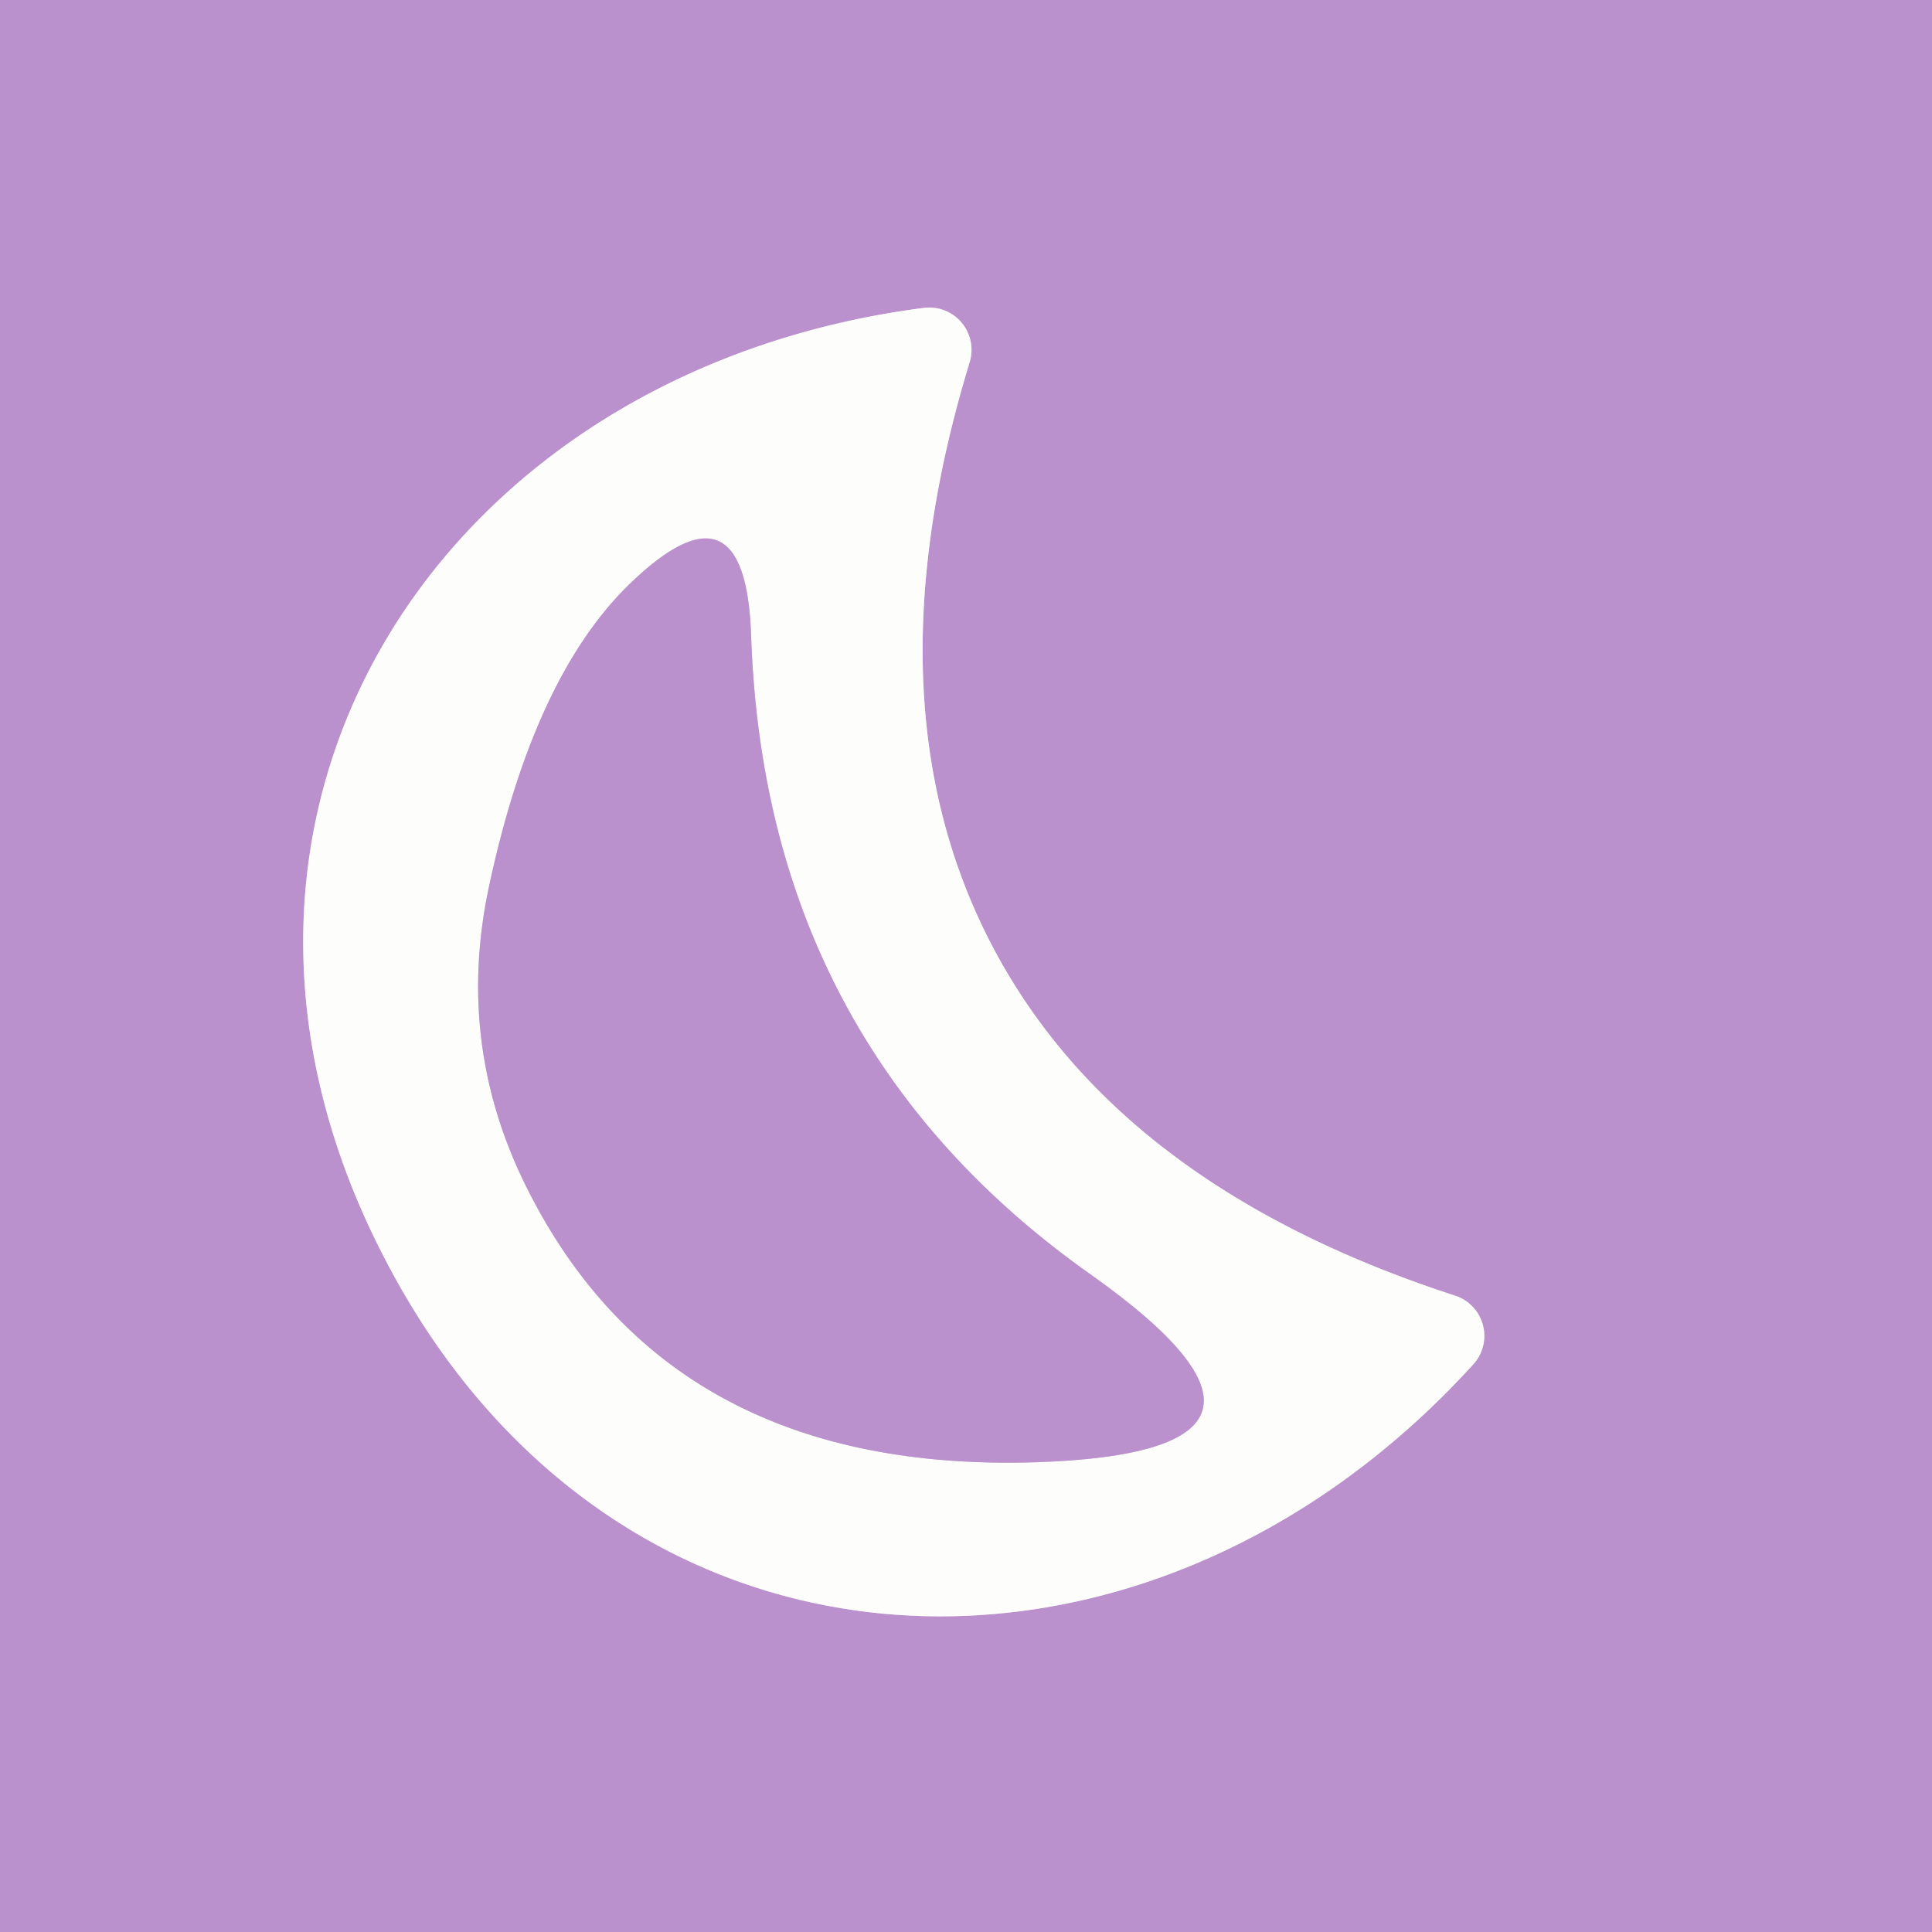 <?xml version="1.0" encoding="UTF-8" standalone="no"?>
<!DOCTYPE svg PUBLIC "-//W3C//DTD SVG 1.1//EN" "http://www.w3.org/Graphics/SVG/1.1/DTD/svg11.dtd">
<svg xmlns="http://www.w3.org/2000/svg" version="1.1" viewBox="0.00 0.00 16.00 16.00">
<rect x="0.00" y="0.00" width="16.00" height="16.00" fill="#333333" stroke="none"/>
<g stroke-width="2.00" fill="none" stroke-linecap="butt">
<path stroke="#dcc8e4" vector-effect="non-scaling-stroke" d="
  M 3.19 10.43
  C 5.10 14.11 9.47 14.30 12.20 11.30
  A 0.35 0.35 0.0 0 0 12.05 10.73
  Q 9.25 9.82 8.21 7.82
  Q 7.17 5.82 8.03 3.00
  A 0.35 0.35 0.0 0 0 7.65 2.55
  C 3.63 3.07 1.27 6.75 3.19 10.43"
/>
<path stroke="#dcc8e4" vector-effect="non-scaling-stroke" d="
  M 6.22 5.25
  Q 6.17 3.91 5.21 4.84
  Q 4.42 5.61 4.05 7.34
  Q 3.76 8.69 4.40 9.91
  Q 5.59 12.20 8.57 12.11
  Q 11.11 12.03 9.04 10.56
  Q 6.33 8.65 6.22 5.25"
/>
</g>
<path fill="#ba91cc" d="
  M 16.00 0.00
  L 16.00 16.00
  L 0.00 16.00
  L 0.00 0.00
  L 16.00 0.00
  Z
  M 3.19 10.43
  C 5.10 14.11 9.47 14.30 12.20 11.30
  A 0.35 0.35 0.0 0 0 12.05 10.73
  Q 9.25 9.82 8.21 7.82
  Q 7.17 5.82 8.03 3.00
  A 0.35 0.35 0.0 0 0 7.65 2.55
  C 3.63 3.07 1.27 6.75 3.19 10.43
  Z"
/>
<path fill="#fdfefc" d="
  M 8.21 7.82
  Q 9.25 9.82 12.05 10.73
  A 0.35 0.35 0.0 0 1 12.20 11.30
  C 9.47 14.30 5.10 14.11 3.19 10.43
  C 1.27 6.75 3.63 3.07 7.65 2.55
  A 0.35 0.35 0.0 0 1 8.03 3.00
  Q 7.17 5.82 8.21 7.82
  Z
  M 6.22 5.25
  Q 6.17 3.91 5.21 4.84
  Q 4.42 5.61 4.05 7.34
  Q 3.76 8.69 4.40 9.91
  Q 5.59 12.20 8.57 12.11
  Q 11.11 12.03 9.04 10.56
  Q 6.33 8.65 6.22 5.25
  Z"
/>
<path fill="#ba91cc" d="
  M 6.22 5.25
  Q 6.33 8.65 9.04 10.56
  Q 11.11 12.03 8.57 12.11
  Q 5.59 12.20 4.40 9.91
  Q 3.76 8.69 4.05 7.34
  Q 4.42 5.61 5.21 4.84
  Q 6.17 3.91 6.22 5.25
  Z"
/>
</svg>
